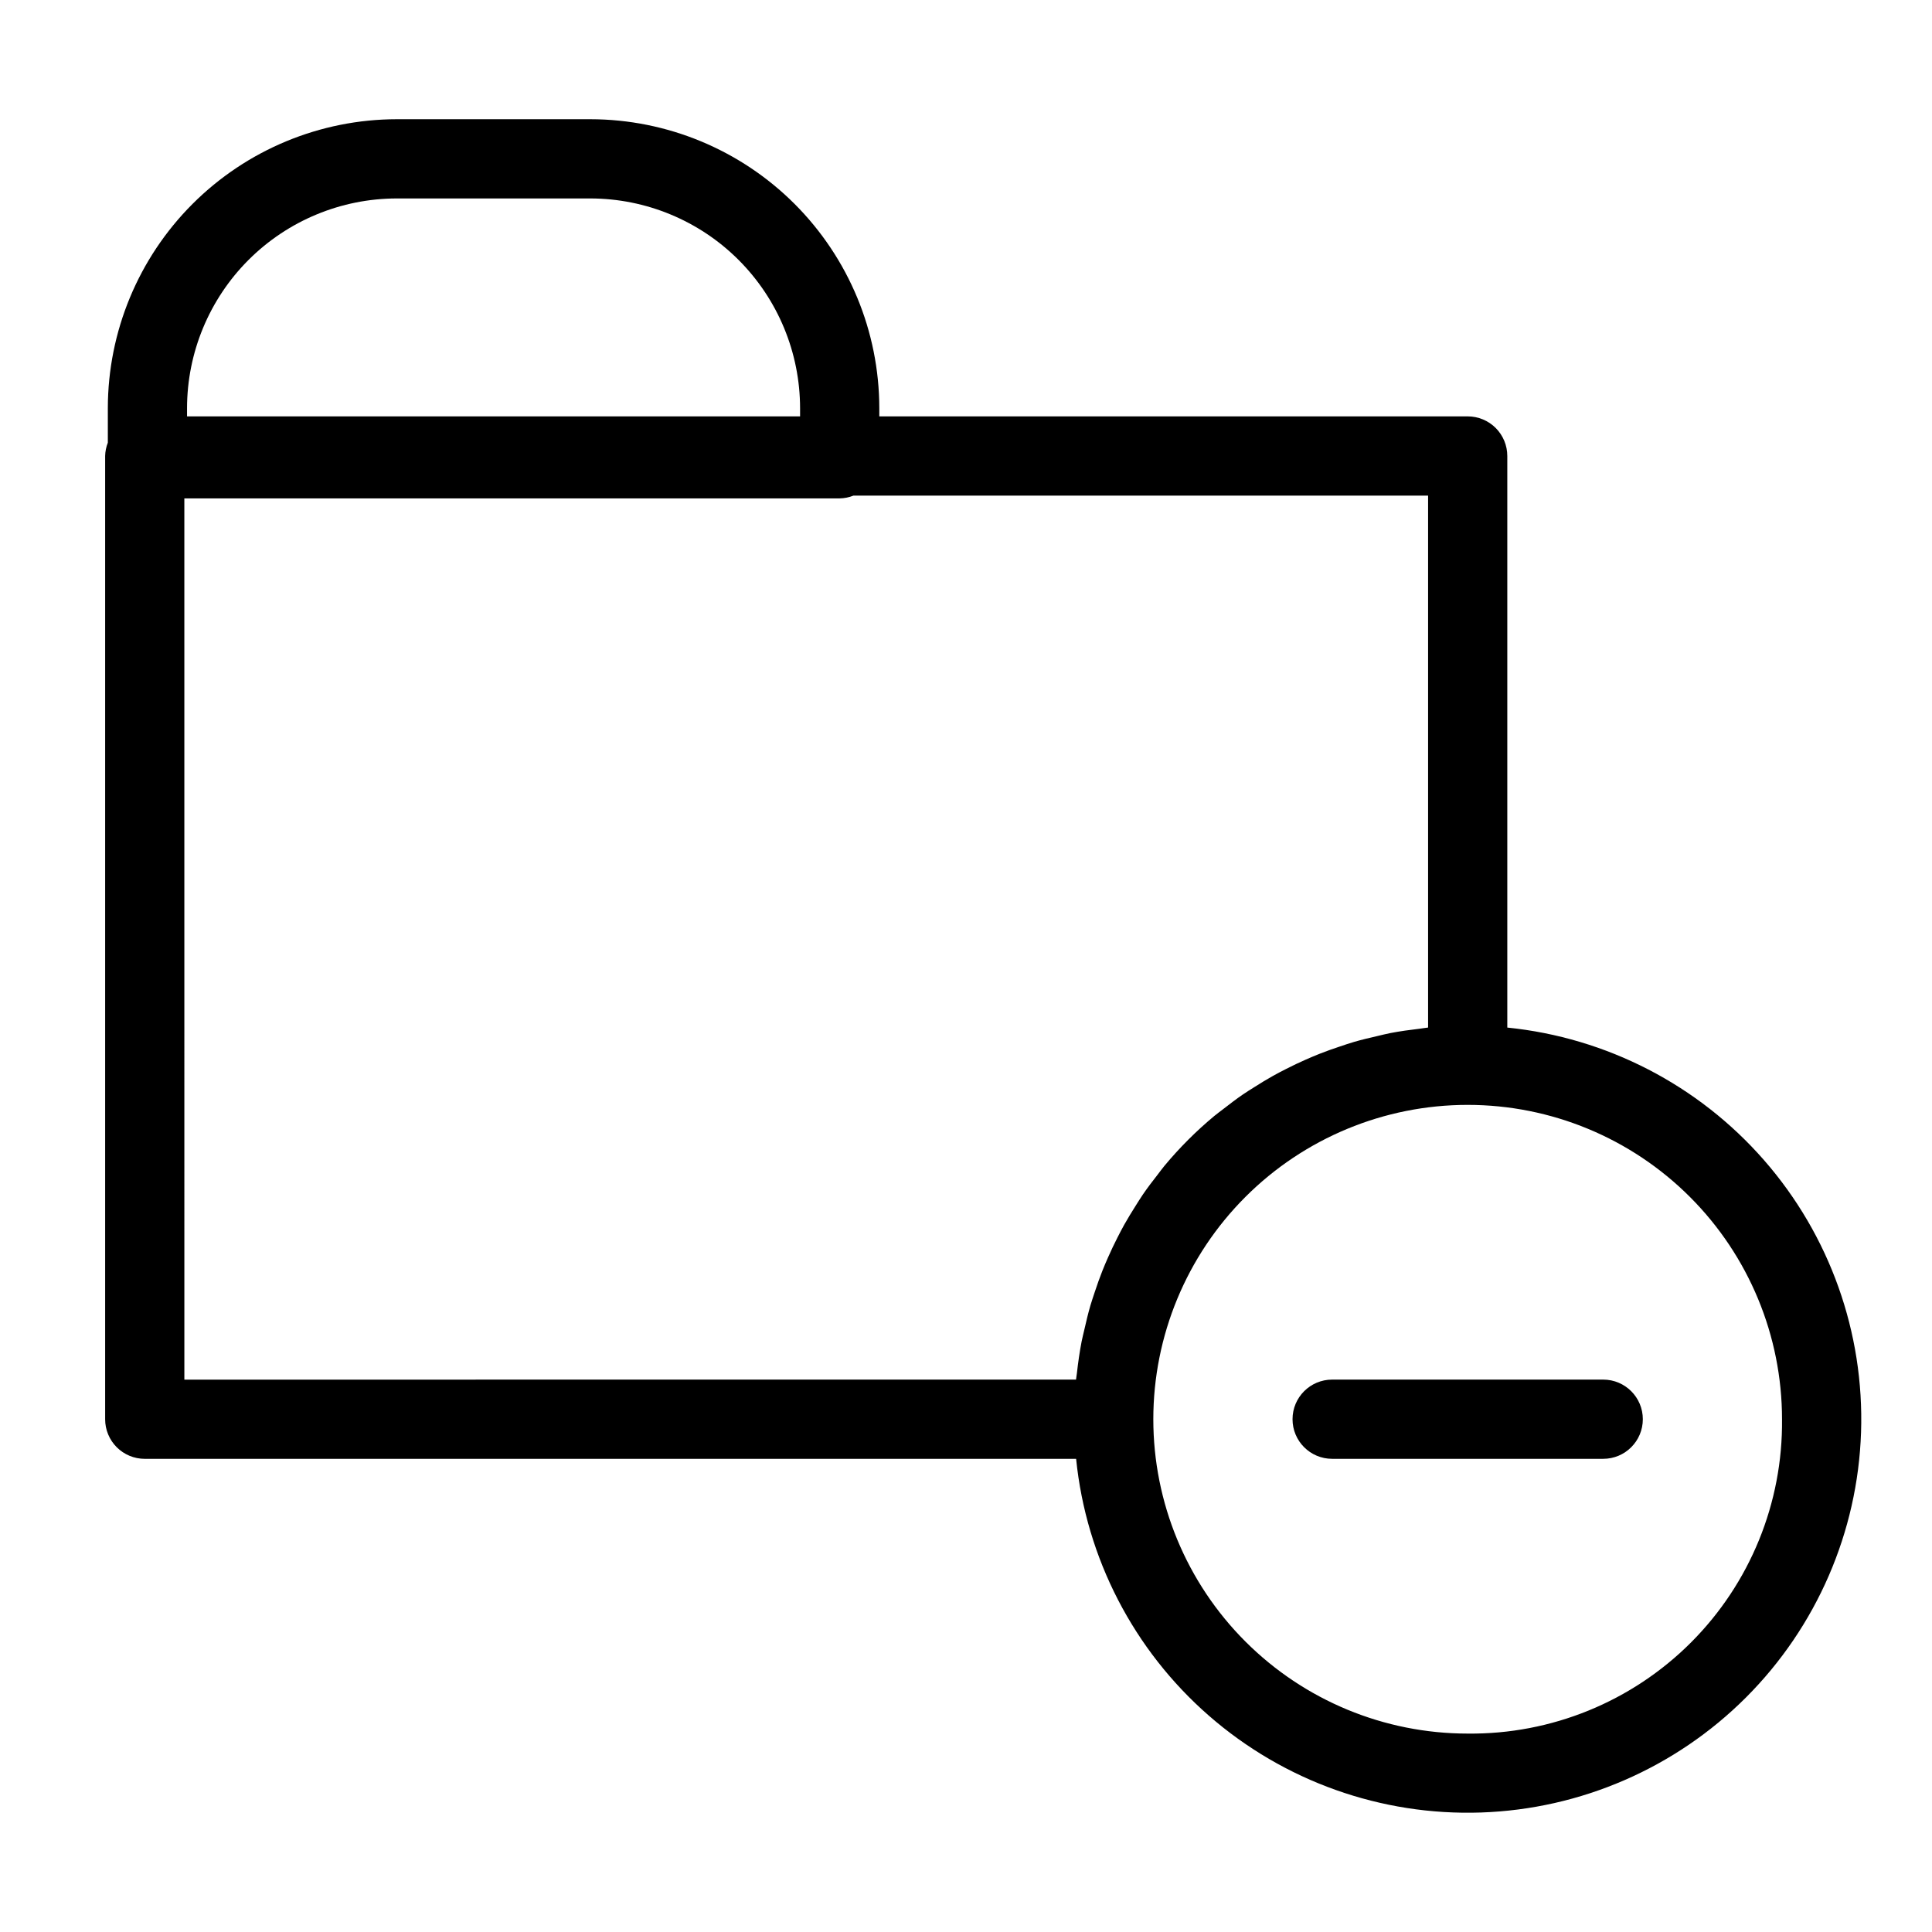 <?xml version="1.0" encoding="UTF-8"?>
<!-- Uploaded to: SVG Repo, www.svgrepo.com, Generator: SVG Repo Mixer Tools -->
<svg fill="#000000" width="800px" height="800px" version="1.1" viewBox="144 144 512 512" xmlns="http://www.w3.org/2000/svg">
 <g>
  <path d="m543.45 416.32v-151.48c0-2.781-1.105-5.453-3.074-7.422s-4.641-3.074-7.422-3.074h-155.93v-2.195 0.004c-0.023-20.297-8.098-39.758-22.449-54.109-14.355-14.352-33.812-22.426-54.109-22.449h-51.332c-20.297 0.023-39.758 8.098-54.109 22.449-14.352 14.352-22.426 33.812-22.449 54.109v9.16c-0.441 1.125-0.684 2.32-0.711 3.527v255.27c-0.004 2.781 1.105 5.453 3.07 7.422 1.969 1.969 4.641 3.074 7.426 3.074h246.82c2.664 26.312 15.227 50.633 35.145 68.031 19.922 17.402 45.707 26.59 72.141 25.695 26.434-0.891 51.539-11.789 70.242-30.492 18.699-18.703 29.598-43.812 30.488-70.246 0.887-26.434-8.301-52.219-25.703-72.133-17.402-19.918-41.723-32.48-68.035-35.145zm-294.32-219.73h51.332c14.73 0.02 28.855 5.879 39.27 16.293 10.418 10.418 16.277 24.543 16.297 39.273v2.195h-162.46v-2.195c0.016-14.73 5.879-28.855 16.293-39.273 10.418-10.414 24.543-16.273 39.273-16.293zm-56.277 79.488h173.67c1.254-0.02 2.492-0.27 3.656-0.738h152.28v140.97l-0.121 0.016c-0.711 0.07-1.398 0.211-2.106 0.293-2.625 0.309-5.227 0.664-7.781 1.156-1.207 0.23-2.379 0.547-3.574 0.82-2.012 0.461-4.019 0.934-5.981 1.504-1.277 0.371-2.523 0.801-3.777 1.219-1.824 0.609-3.637 1.242-5.41 1.945-1.25 0.496-2.481 1.02-3.707 1.562-1.73 0.762-3.434 1.57-5.106 2.426-1.172 0.594-2.332 1.195-3.477 1.832-1.688 0.941-3.328 1.949-4.957 2.981-1.043 0.66-2.094 1.301-3.109 2-1.742 1.195-3.414 2.477-5.078 3.773-0.812 0.633-1.652 1.227-2.445 1.887v-0.004c-4.82 4.008-9.266 8.449-13.27 13.273-0.637 0.77-1.215 1.586-1.832 2.375-1.324 1.691-2.625 3.394-3.84 5.168-0.672 0.98-1.289 1.996-1.93 3.004-1.059 1.668-2.09 3.352-3.059 5.082-0.613 1.102-1.191 2.223-1.766 3.352-0.879 1.727-1.711 3.477-2.496 5.258-0.52 1.176-1.023 2.359-1.5 3.559-0.727 1.84-1.387 3.711-2.012 5.602-0.395 1.191-0.805 2.375-1.16 3.59-0.602 2.059-1.098 4.164-1.578 6.277-0.246 1.098-0.539 2.172-0.754 3.281-0.531 2.754-0.93 5.559-1.246 8.395-0.055 0.504-0.16 0.992-0.207 1.5l-0.023 0.176-236.3 0.008zm340.1 327.34c-22.098 0-43.285-8.773-58.91-24.398-15.625-15.621-24.402-36.812-24.402-58.906s8.777-43.285 24.398-58.91c15.625-15.621 36.816-24.398 58.91-24.398s43.285 8.777 58.906 24.402c15.625 15.625 24.398 36.812 24.398 58.91 0.238 22.164-8.461 43.492-24.137 59.168-15.672 15.672-37 24.371-59.164 24.133z"/>
  <path d="m568.87 509.61h-71.84c-5.797 0-10.496 4.699-10.496 10.496s4.699 10.496 10.496 10.496h71.844-0.004c5.797 0 10.496-4.699 10.496-10.496s-4.699-10.496-10.496-10.496z"/>
 </g>
</svg>
